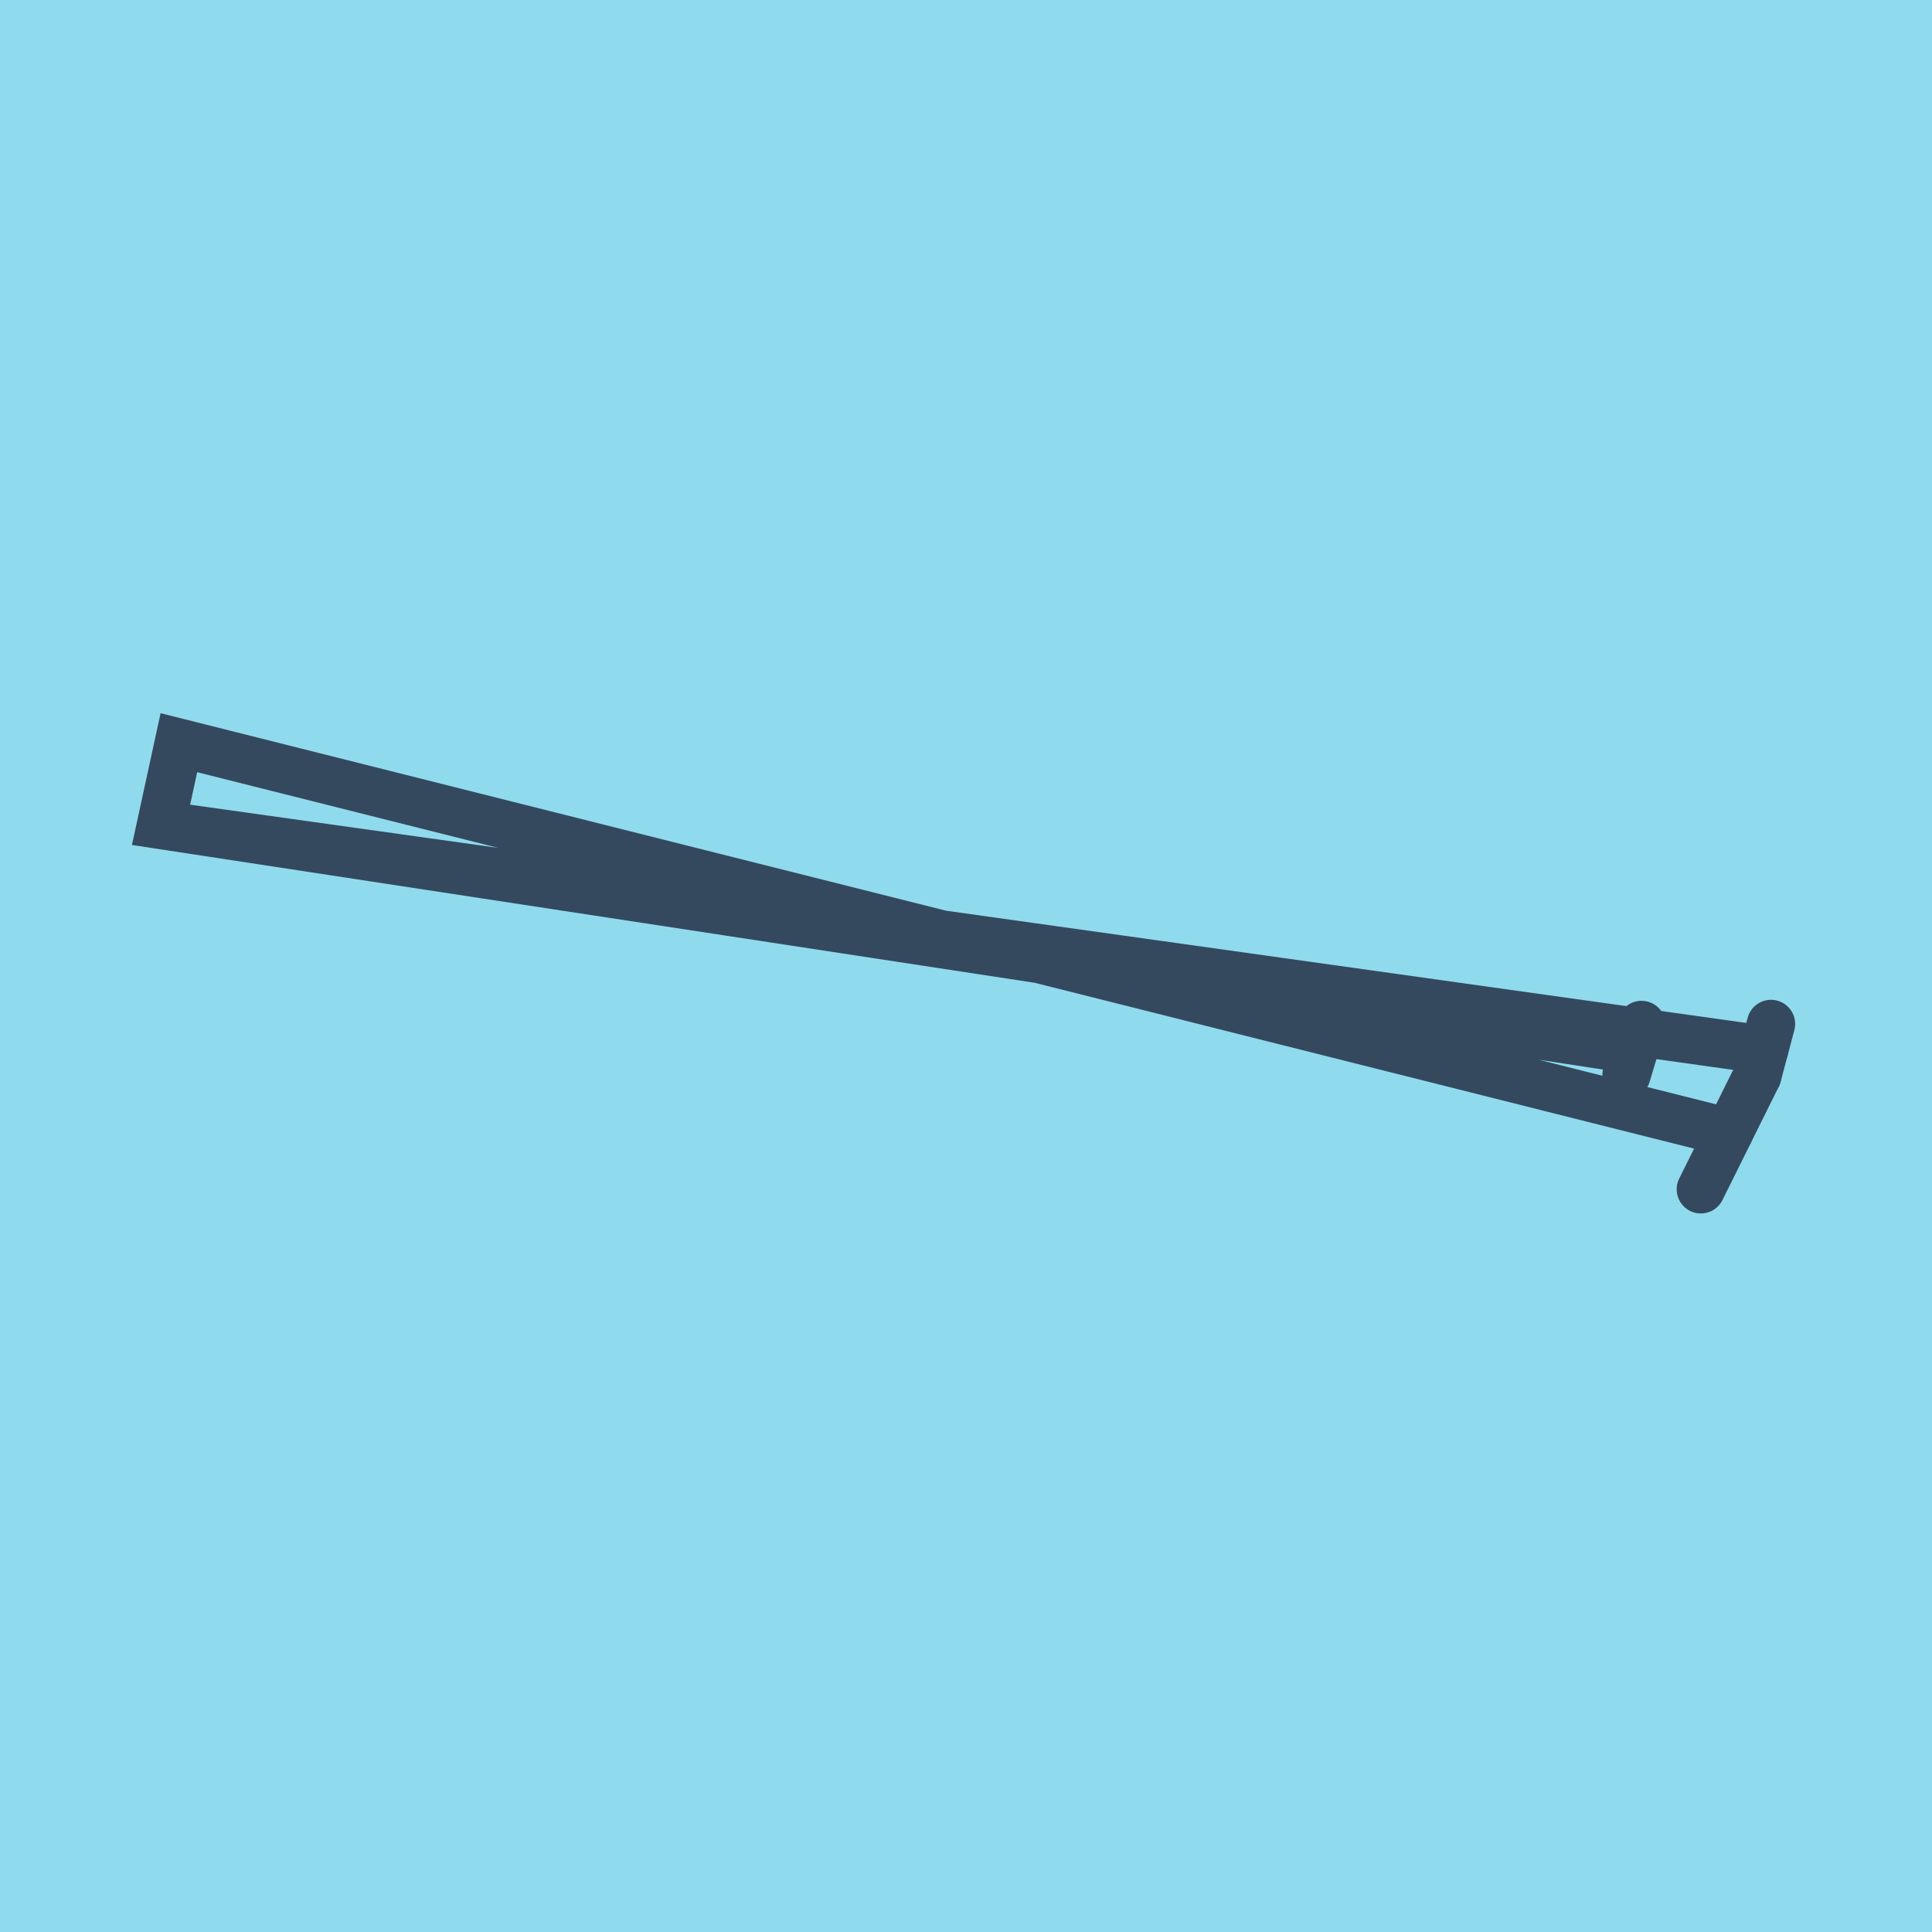 <?xml version="1.0" encoding="utf-8"?>
<!DOCTYPE svg PUBLIC "-//W3C//DTD SVG 1.1//EN" "http://www.w3.org/Graphics/SVG/1.1/DTD/svg11.dtd">
<svg xmlns="http://www.w3.org/2000/svg" xmlns:xlink="http://www.w3.org/1999/xlink" viewBox="-10 -10 120 120" preserveAspectRatio="xMidYMid meet">
	<path style="fill:#90daee" d="M-10-10h120v120H-10z"/>
			<polyline stroke-linecap="round" points="95.642,63.87 99.146,56.814 " style="fill:none;stroke:#34495e;stroke-width: 3px"/>
			<polyline stroke-linecap="round" points="91.957,53.662 91.027,56.754 " style="fill:none;stroke:#34495e;stroke-width: 3px"/>
			<polyline stroke-linecap="round" points="99.146,56.814 100,53.6 " style="fill:none;stroke:#34495e;stroke-width: 3px"/>
			<polyline stroke-linecap="round" points="97.394,60.342 1.111,36.13 0,41.241 91.492,55.208 0,41.241 99.573,55.207 " style="fill:none;stroke:#34495e;stroke-width: 3px"/>
	</svg>
